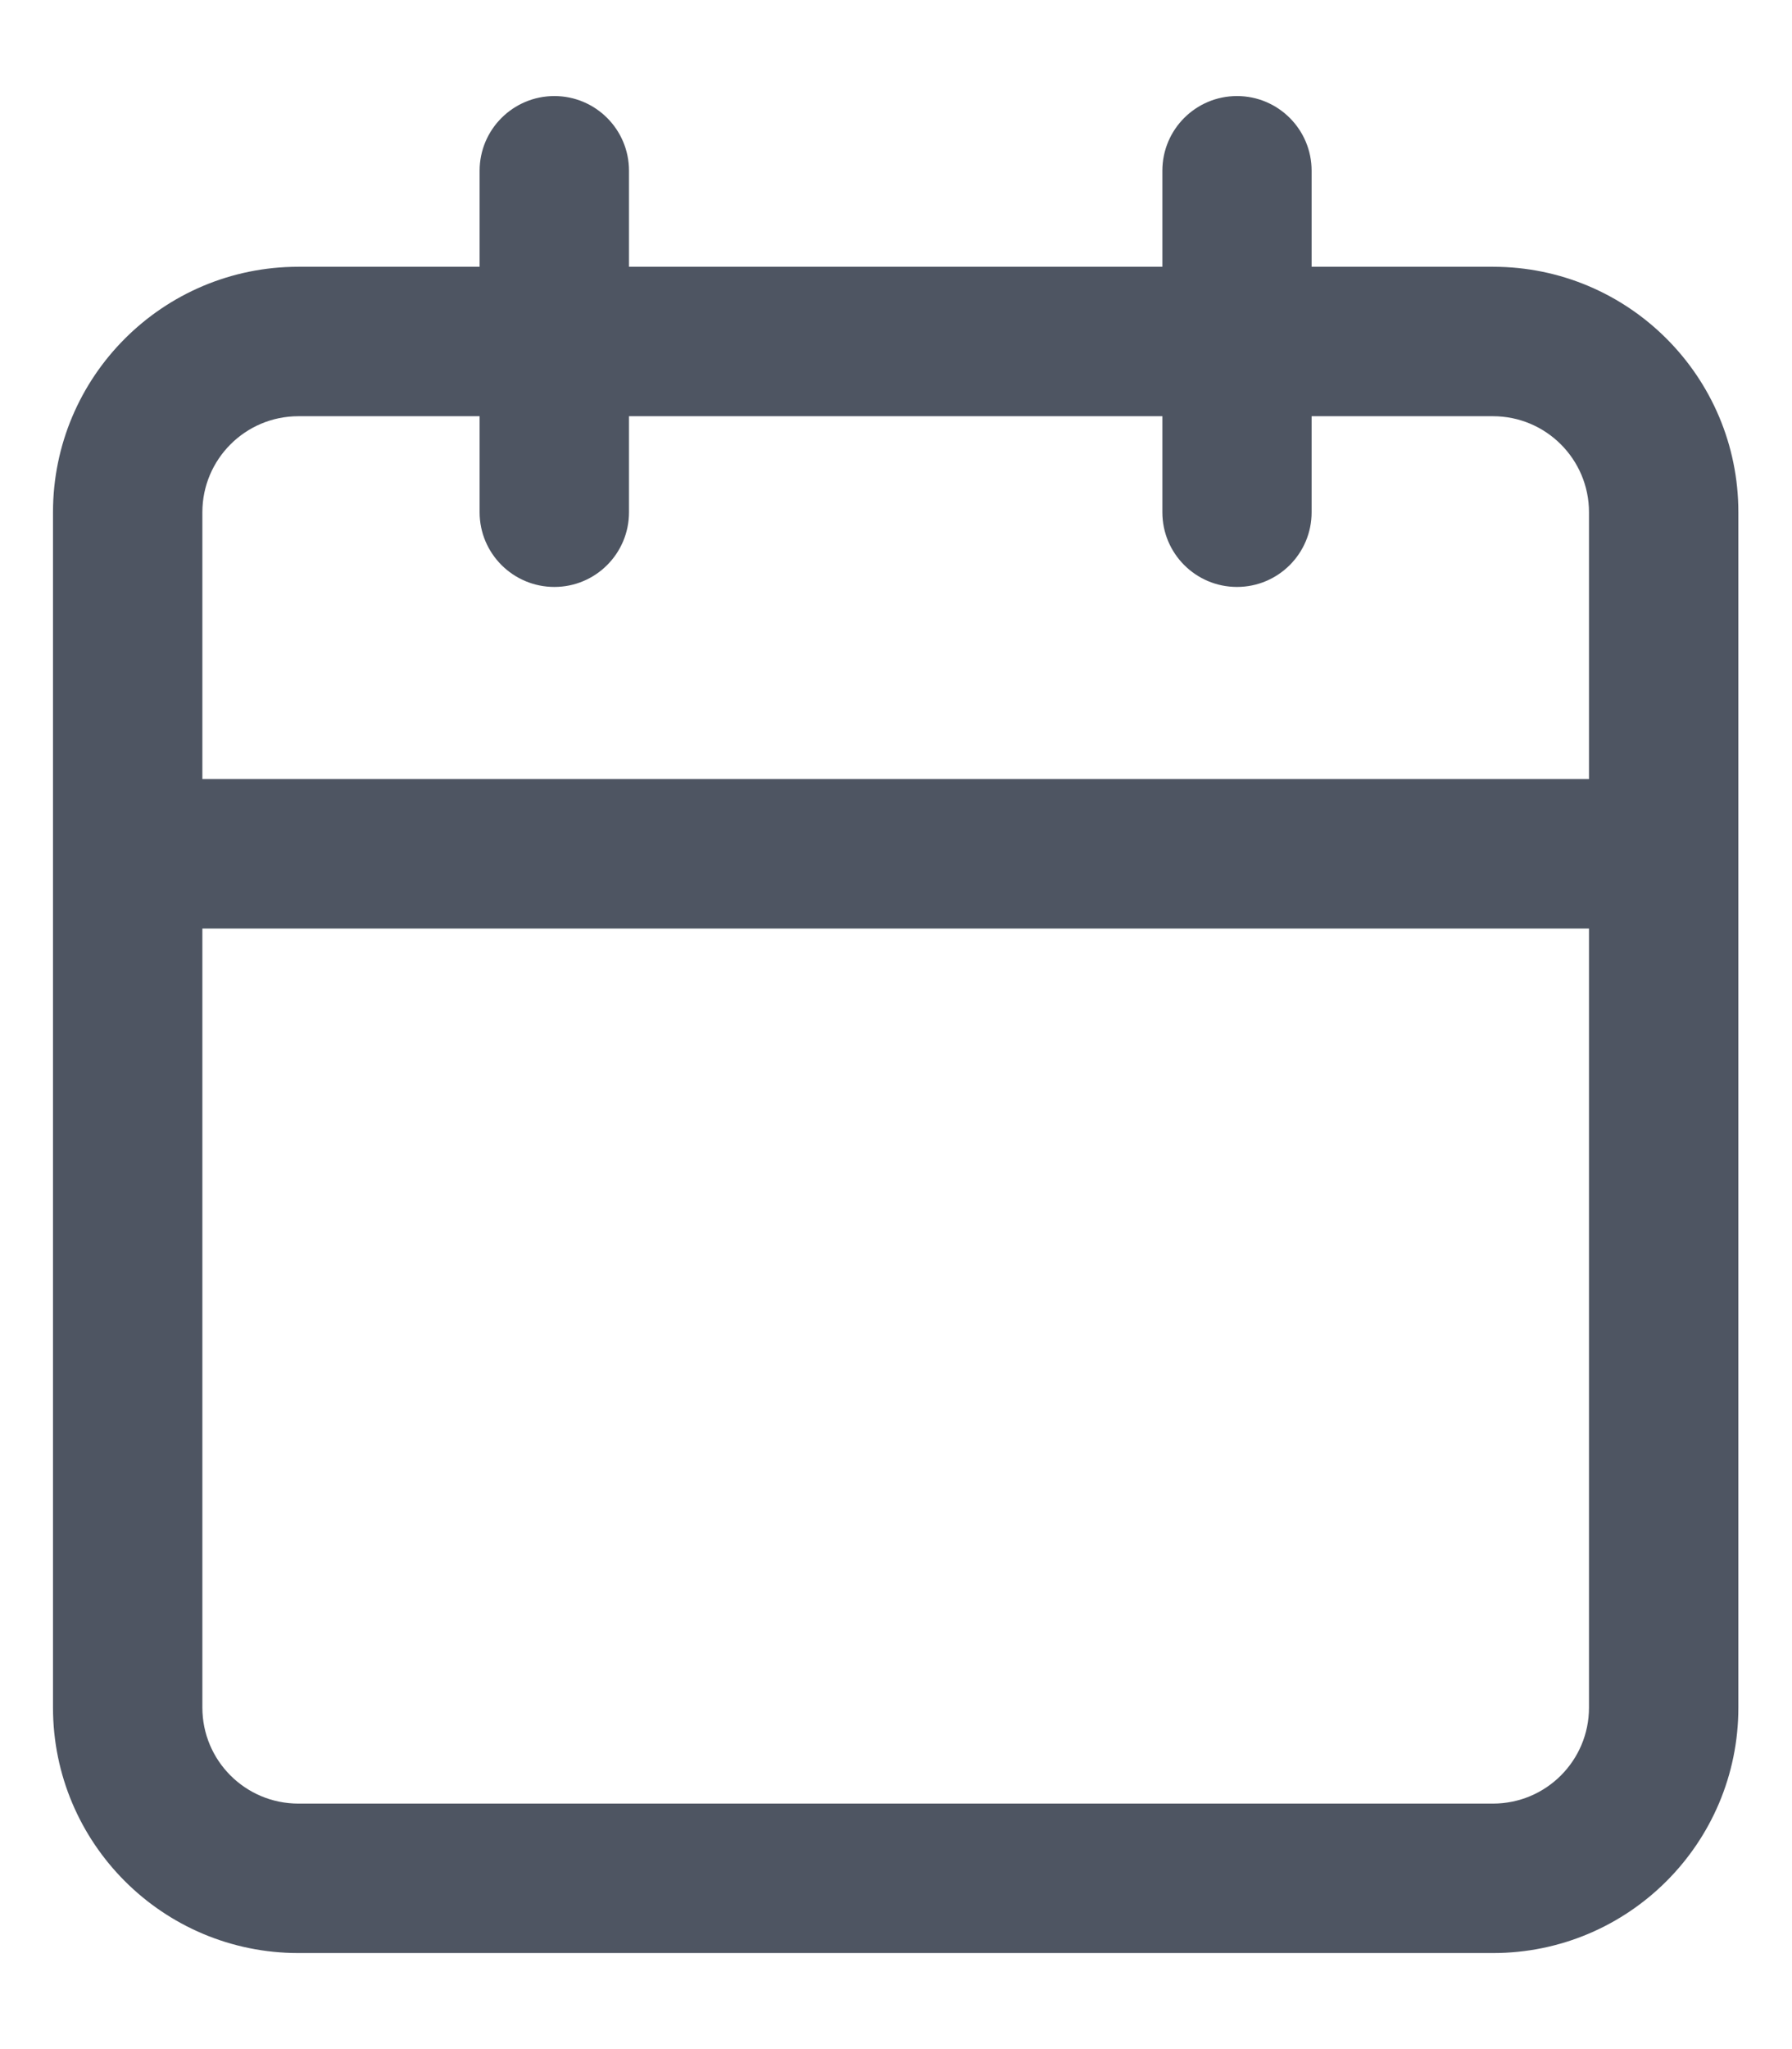 <svg width="14" height="16" viewBox="0 0 14 16" fill="none" xmlns="http://www.w3.org/2000/svg">
<path fill-rule="evenodd" clip-rule="evenodd" d="M10.247 1.333C10.247 1.011 9.986 0.75 9.664 0.75C9.342 0.75 9.081 1.011 9.081 1.333V2.083H4.914V1.333C4.914 1.011 4.653 0.75 4.331 0.75C4.009 0.75 3.747 1.011 3.747 1.333V2.083H2.331C1.272 2.083 0.414 2.941 0.414 4V13.333C0.414 14.392 1.272 15.25 2.331 15.25H11.664C12.723 15.25 13.581 14.392 13.581 13.333V4C13.581 2.941 12.723 2.083 11.664 2.083H10.247V1.333ZM12.414 6.083V4C12.414 3.586 12.078 3.25 11.664 3.25H10.247V4C10.247 4.322 9.986 4.583 9.664 4.583C9.342 4.583 9.081 4.322 9.081 4V3.25H4.914V4C4.914 4.322 4.653 4.583 4.331 4.583C4.009 4.583 3.747 4.322 3.747 4V3.25H2.331C1.917 3.25 1.581 3.586 1.581 4V6.083H12.414ZM1.581 7.25H12.414V13.333C12.414 13.748 12.078 14.083 11.664 14.083H2.331C1.917 14.083 1.581 13.748 1.581 13.333V7.25Z" fill="#4E5562"/>
</svg>
